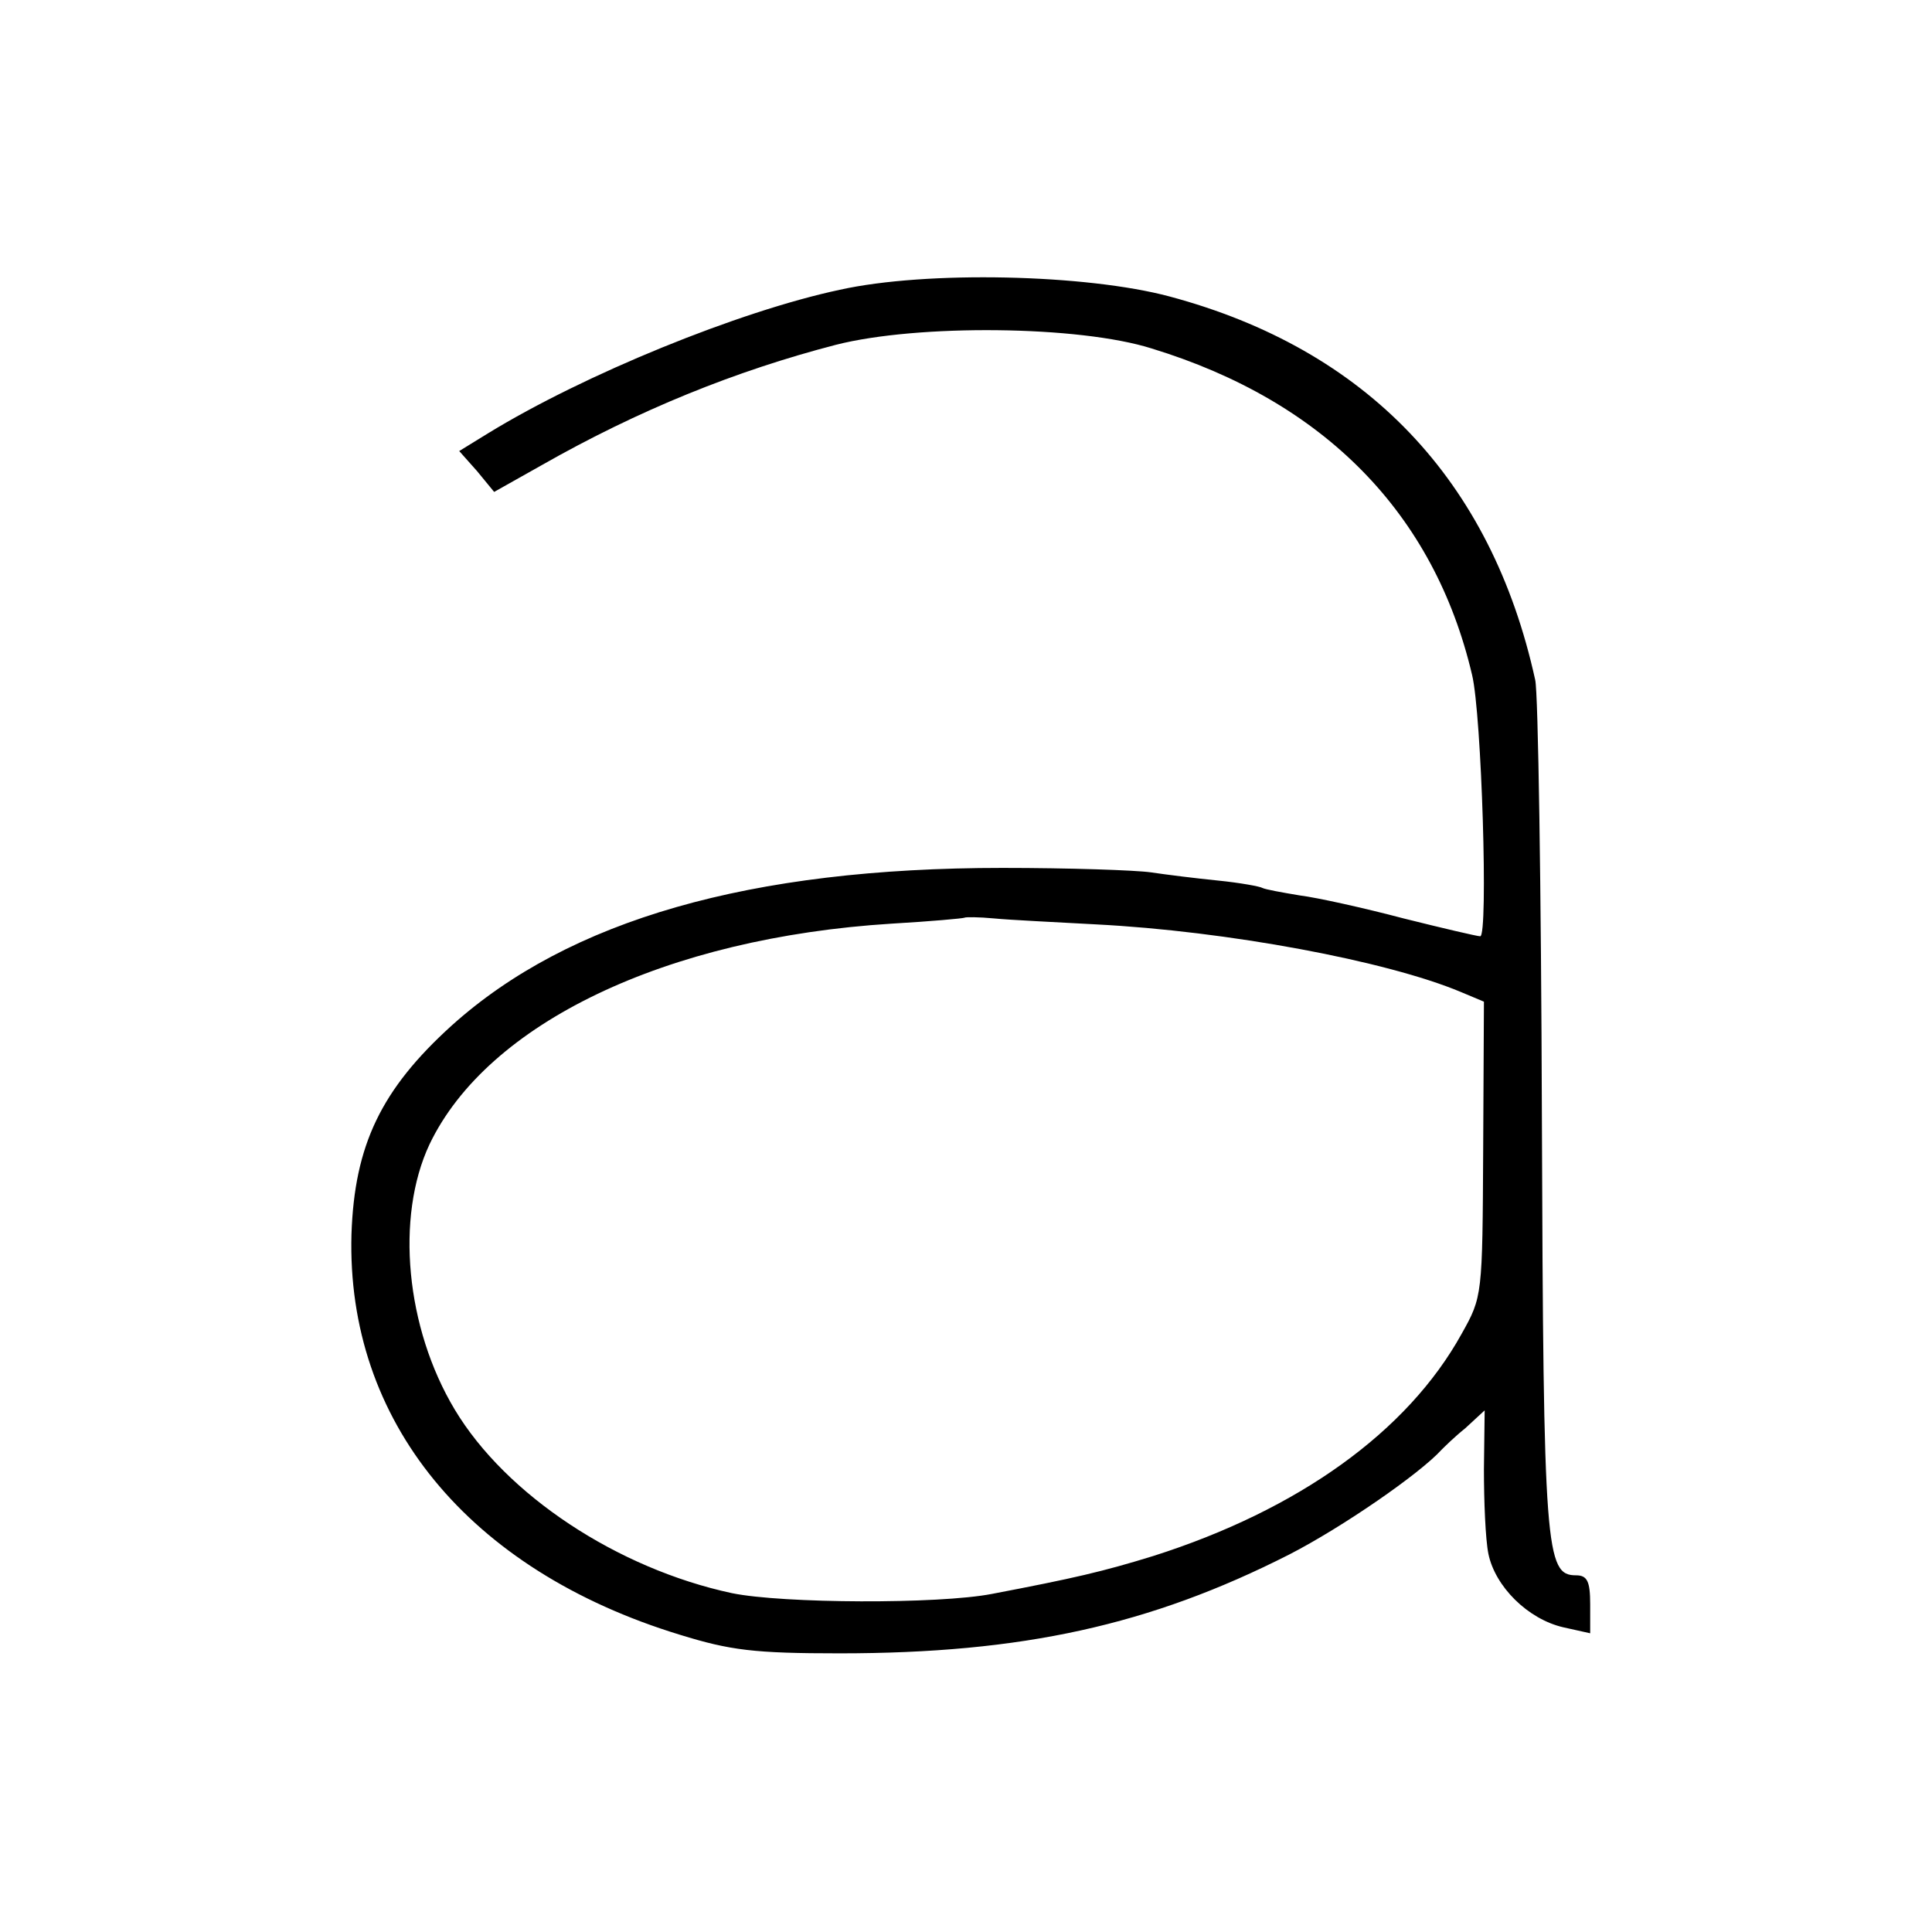 <?xml version="1.0" standalone="no"?>
<!DOCTYPE svg PUBLIC "-//W3C//DTD SVG 20010904//EN"
 "http://www.w3.org/TR/2001/REC-SVG-20010904/DTD/svg10.dtd">
<svg version="1.0" xmlns="http://www.w3.org/2000/svg"
 width="260pt" height="260pt" viewBox="0 0 260 260"
 preserveAspectRatio="xMidYMid meet">
<g transform="translate(0,260) scale(0.1,-0.1)"
fill="#000000" stroke="none">
<path d="M1130 2210 c-136 -29 -344 -114 -473 -193 l-39 -24 24 -27 23 -28 64
36 c130 74 261 127 396 162 110 28 327 26 425 -5 232 -71 380 -222 431 -439
13 -53 22 -352 11 -352 -4 0 -51 11 -103 24 -53 14 -116 28 -140 31 -24 4 -46
8 -50 10 -3 2 -30 7 -60 10 -30 3 -70 8 -90 11 -21 3 -111 6 -200 6 -340 0
-583 -70 -741 -212 -95 -86 -131 -161 -135 -281 -7 -251 157 -452 442 -539 68
-21 100 -25 215 -25 246 0 418 38 605 133 72 37 176 109 205 141 3 3 17 17 32
29 l26 24 -1 -79 c0 -43 2 -94 6 -114 9 -44 53 -88 101 -99 l36 -8 0 39 c0 31
-4 39 -19 39 -41 0 -44 32 -46 618 -1 306 -5 571 -9 587 -59 269 -227 445
-492 516 -112 30 -327 35 -444 9z m345 -854 c176 -9 391 -49 491 -91 l31 -13
-1 -198 c-1 -198 -1 -199 -29 -249 -73 -132 -220 -237 -415 -299 -68 -21 -107
-30 -217 -51 -72 -14 -282 -13 -350 1 -154 33 -304 132 -373 247 -66 110 -80
259 -34 357 78 163 318 278 622 297 52 3 96 7 98 8 1 1 19 1 40 -1 20 -2 82
-5 137 -8z"/>
</g>
</svg>
